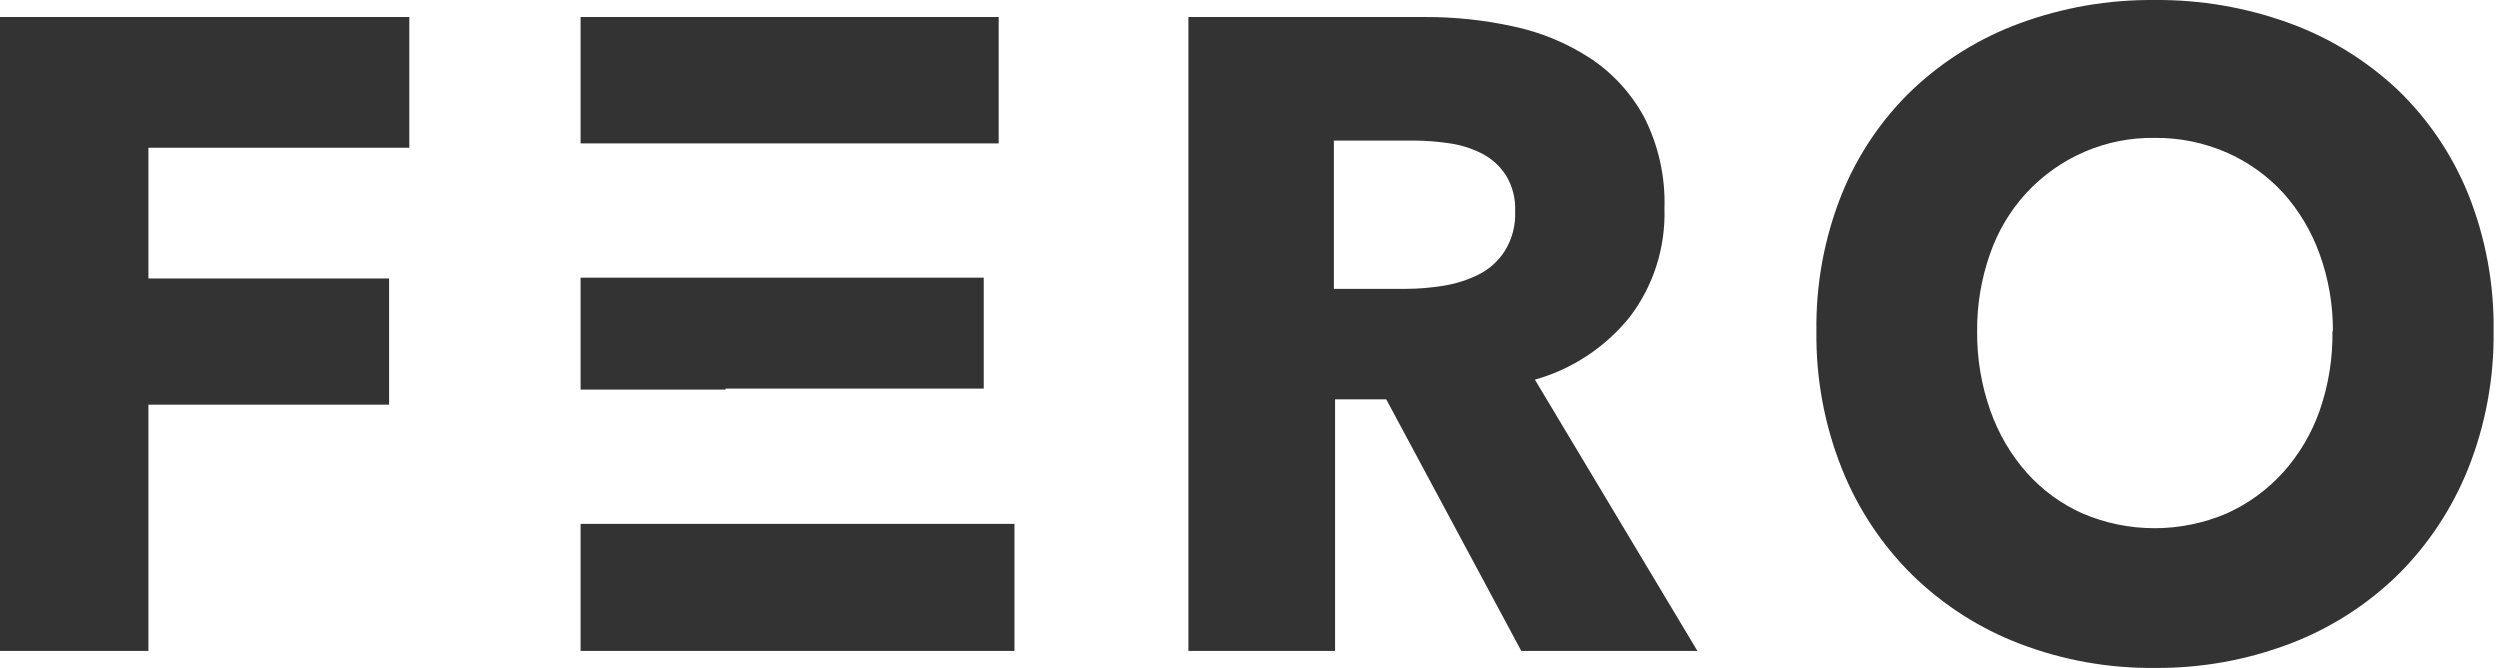 <svg width="131" height="35" viewBox="0 0 131 35" fill="none" xmlns="http://www.w3.org/2000/svg">
<path fill-rule="evenodd" clip-rule="evenodd" d="M130.665 17.359C130.694 19.826 130.24 22.274 129.33 24.561C128.486 26.662 127.225 28.563 125.625 30.143C124.004 31.716 122.086 32.937 119.987 33.732C117.72 34.592 115.318 35.022 112.899 34.999C110.488 35.024 108.093 34.595 105.835 33.732C103.744 32.935 101.834 31.715 100.22 30.143C98.616 28.566 97.354 26.664 96.514 24.561C95.602 22.275 95.148 19.826 95.18 17.359C95.144 14.892 95.598 12.442 96.514 10.158C97.353 8.088 98.616 6.224 100.22 4.693C101.844 3.163 103.754 1.983 105.835 1.221C108.1 0.389 110.492 -0.024 112.899 0.001C115.314 -0.022 117.714 0.391 119.987 1.221C122.076 1.981 123.993 3.162 125.625 4.693C127.225 6.227 128.488 8.09 129.33 10.158C130.245 12.443 130.699 14.892 130.665 17.359ZM122.243 17.359C122.253 15.983 122.019 14.616 121.552 13.325C121.128 12.136 120.479 11.045 119.642 10.111C118.812 9.209 117.81 8.491 116.697 8C115.498 7.474 114.204 7.21 112.899 7.226C111.644 7.206 110.399 7.452 109.242 7.949C108.085 8.445 107.043 9.182 106.18 10.111C105.331 11.036 104.681 12.13 104.27 13.325C103.816 14.619 103.59 15.985 103.602 17.359C103.588 18.774 103.822 20.18 104.293 21.511C104.715 22.715 105.363 23.822 106.203 24.772C107.019 25.684 108.015 26.412 109.125 26.906C110.321 27.416 111.604 27.678 112.899 27.678C114.195 27.678 115.478 27.416 116.674 26.906C117.787 26.406 118.79 25.68 119.619 24.772C120.47 23.827 121.127 22.718 121.552 21.511C122.015 20.179 122.241 18.773 122.22 17.359H122.243ZM72.639 20.925L79.715 34.108H88.944L80.429 19.893C82.379 19.348 84.115 18.201 85.4 16.609C86.636 14.99 87.279 12.982 87.218 10.932C87.272 9.271 86.907 7.623 86.159 6.147C85.479 4.893 84.507 3.83 83.328 3.051C82.097 2.25 80.732 1.686 79.301 1.385C77.789 1.053 76.246 0.888 74.699 0.892H62.272V34.108H69.958V20.925H72.639ZM78.904 9.173C79.253 9.741 79.424 10.403 79.393 11.073C79.426 11.812 79.233 12.543 78.841 13.166C78.501 13.69 78.031 14.111 77.478 14.386C76.895 14.676 76.272 14.874 75.631 14.973C74.972 15.081 74.307 15.136 73.64 15.137H69.895V7.367H74.1C74.713 7.369 75.324 7.416 75.93 7.507C76.531 7.588 77.114 7.771 77.656 8.047C78.16 8.307 78.589 8.695 78.904 9.173ZM7.778 14.591V7.742H21.448V0.892H0V34.108H7.778V21.206H20.389V14.591H7.778ZM30.423 20.415V14.55H51.548V20.362H38.017V20.415H30.423ZM52.331 0.892H30.423V7.513H52.331V0.892ZM30.423 27.452H53.159V34.108H30.423V27.452Z" fill="#333333"/>
</svg>
